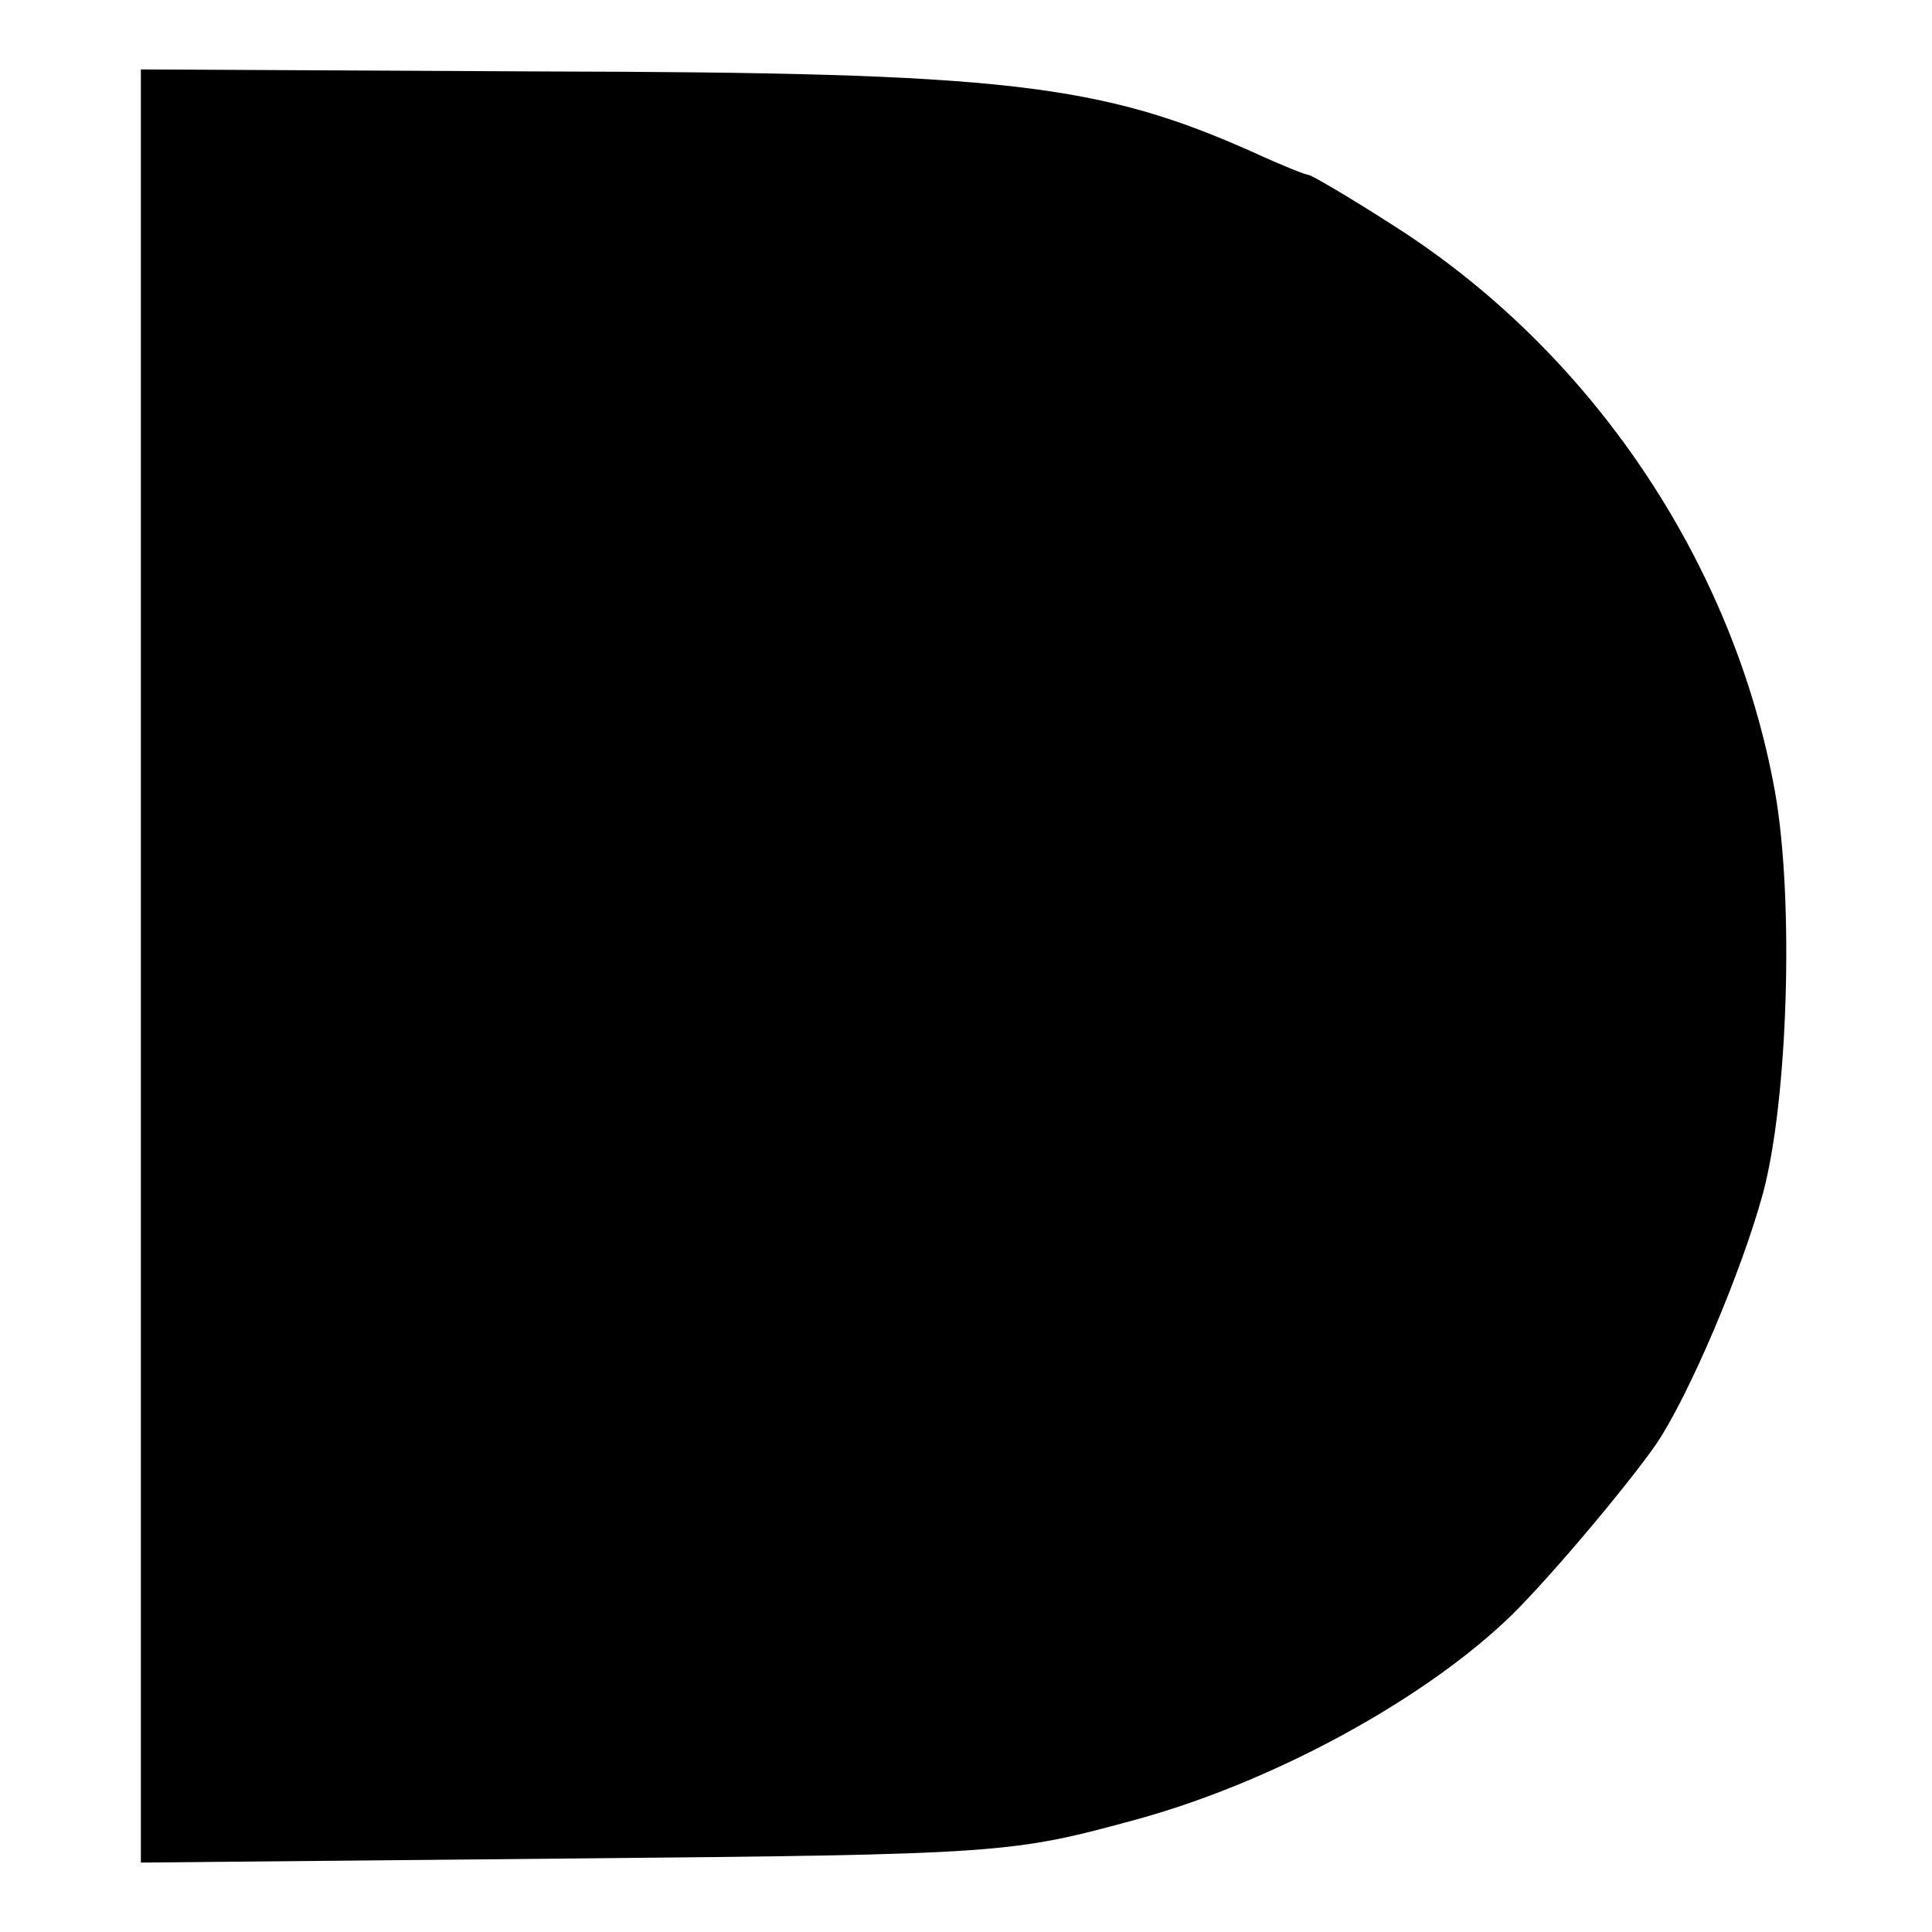 <?xml version="1.0" standalone="no"?>
<!DOCTYPE svg PUBLIC "-//W3C//DTD SVG 20010904//EN"
 "http://www.w3.org/TR/2001/REC-SVG-20010904/DTD/svg10.dtd">
<svg version="1.0" xmlns="http://www.w3.org/2000/svg"
 width="192pt" height="192pt" viewBox="0 0 192 192"
 preserveAspectRatio="xMidYMid meet">
<g transform="translate(0,192) scale(0.1,-0.1)"
fill="#000000" stroke="none">
<path d="M140 960 l0 -891 423 4 c436 4 442 5 567 39 131 36 277 114 365 196
36 33 122 135 151 177 33 49 85 172 106 249 25 93 31 292 12 399 -41 228 -183
439 -381 564 -42 27 -78 48 -82 49 -3 0 -28 10 -54 22 -154 69 -248 80 -709
81 l-398 2 0 -891z"/>
</g>
</svg>

